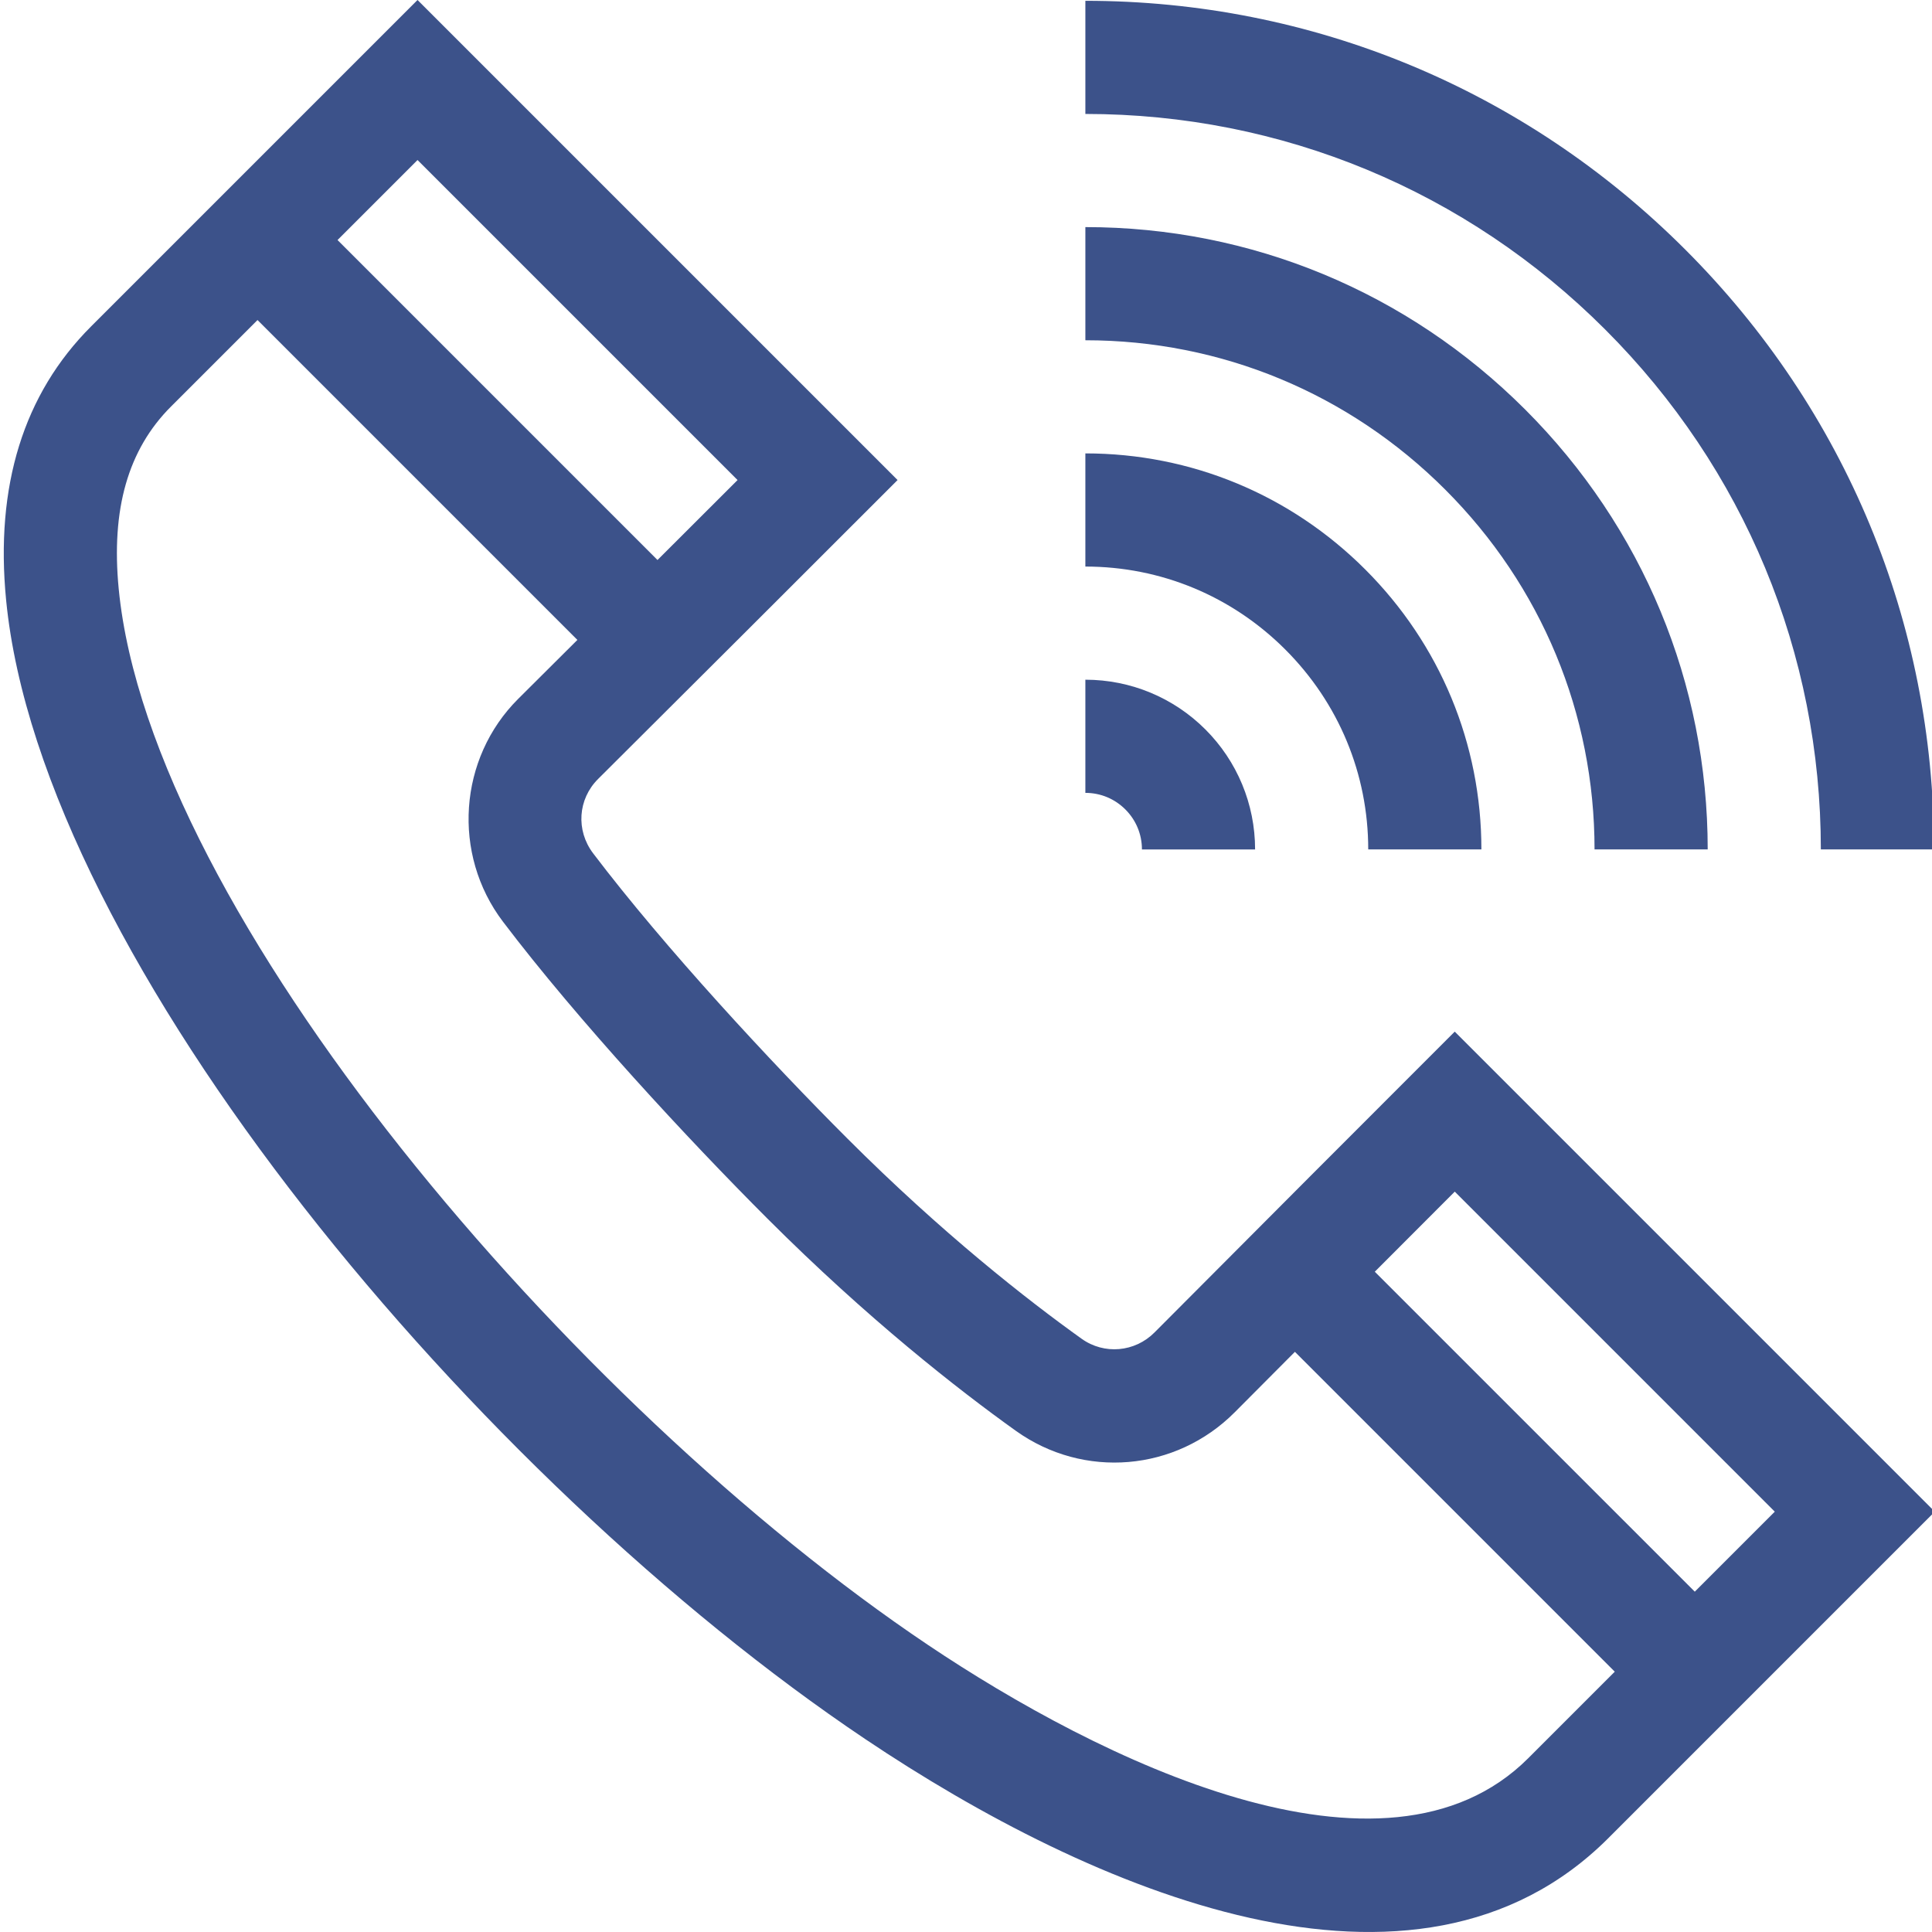 <svg viewBox="0 0 511 512" xmlns="http://www.w3.org/2000/svg" width="300" height="300" version="1.1" xmlns:xlink="http://www.w3.org/1999/xlink" xmlns:svgjs="http://svgjs.dev/svgjs"><g width="100%" height="100%" transform="matrix(1,0,0,1,0,0)"><path d="m228.773 460.859c60.043 40.297 145.91 77.312 196.945 26.277l86.523-86.527-127.219-127.219c-23.484 23.48-52.527 52.547-79.562 79.723-5.219 5.242-13.34 5.949-19.316 1.676-14.449-10.34-36.949-27.938-62.074-53.062-20.145-20.141-48.422-50.578-67.387-75.59-4.605-6.074-4.047-14.363 1.324-19.707 25.387-25.254 55.199-55.047 79.359-79.211l-127.219-127.219-86.527 86.527c-17.875 17.875-25.449 42.266-22.5 72.488 9.297 95.406 125.219 233.102 227.652 301.844zm156.254-145.062 84.809 84.812-21.203 21.203-84.797-84.793c8.23-8.25 15.617-15.641 21.191-21.223zm-190.066-188.578c-5.617 5.609-13.043 13.027-21.219 21.188l-84.797-84.797 21.203-21.203zm-150.137-19.488 22.918-22.918 84.77 84.773c-5.34 5.32-10.641 10.602-15.652 15.586-15.879 15.797-17.633 41.195-4.07 59.082 19.875 26.219 49.23 57.832 70.074 78.676 26.574 26.57 50.469 45.254 65.836 56.246 17.988 12.871 42.391 10.801 58.023-4.914 5.203-5.234 10.582-10.637 15.941-16.012l84.766 84.766-22.918 22.918c-38.078 38.078-114.172.133-159.031-29.973-94.758-63.594-206.164-194.168-214.516-279.852-2.062-21.164 2.469-36.988 13.859-48.379zm0 0" fill="#3c528a" fill-opacity="1" data-original-color="#000000ff" stroke="none" stroke-opacity="1"/><path d="m482.043 225.109h29.988c0-60.02-23.41-116.477-65.914-158.965-42.5-42.516-98.965-65.93-158.984-65.93v29.984c52.008 0 100.938 20.293 137.781 57.148 36.84 36.828 57.129 85.754 57.129 137.762zm0 0" fill="#3c528a" fill-opacity="1" data-original-color="#000000ff" stroke="none" stroke-opacity="1"/><path d="m422.07 225.109h29.988c0-43.984-17.176-85.383-48.355-116.566-31.188-31.184-72.582-48.359-116.57-48.359v29.988c35.977 0 69.844 14.055 95.363 39.574 25.52 25.52 39.574 59.387 39.574 95.363zm0 0" fill="#3c528a" fill-opacity="1" data-original-color="#000000ff" stroke="none" stroke-opacity="1"/><path d="m362.098 225.109h29.988c0-27.996-10.926-54.34-30.77-74.184-19.84-19.84-46.188-30.77-74.184-30.77v29.988c19.988 0 38.805 7.809 52.98 21.984 14.176 14.18 21.984 32.996 21.984 52.98zm0 0" fill="#3c528a" fill-opacity="1" data-original-color="#000000ff" stroke="none" stroke-opacity="1"/><path d="m297.734 214.512c2.793 2.789 4.391 6.535 4.391 10.598h29.988c0-12.031-4.766-23.398-13.172-31.801-8.402-8.402-19.766-13.18-31.809-13.18v29.988c4.086 0 7.824 1.613 10.602 4.395zm0 0" fill="#3c528a" fill-opacity="1" data-original-color="#000000ff" stroke="none" stroke-opacity="1"/></g></svg>